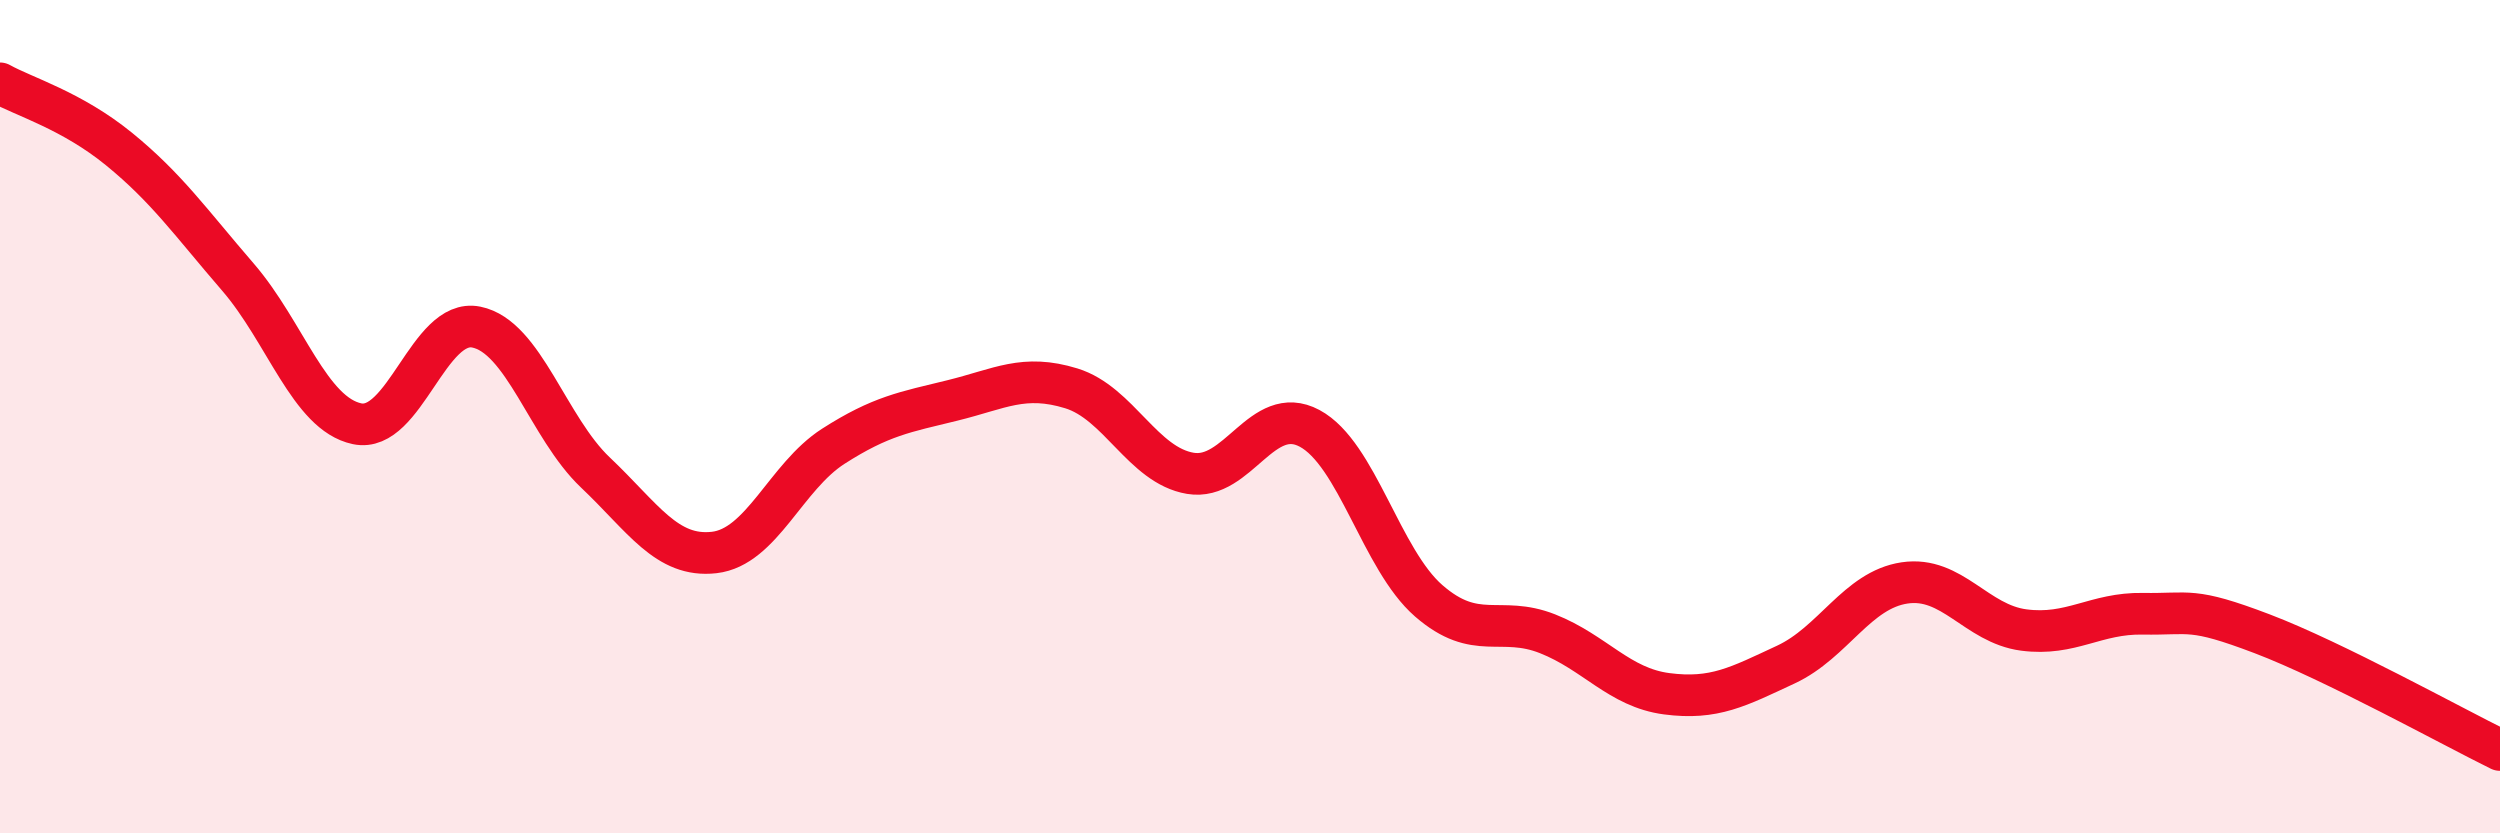 
    <svg width="60" height="20" viewBox="0 0 60 20" xmlns="http://www.w3.org/2000/svg">
      <path
        d="M 0,2 C 0.57,2.32 1.72,2.65 2.86,3.58 C 4,4.51 4.57,5.33 5.71,6.65 C 6.85,7.97 7.43,9.93 8.57,10.17 C 9.71,10.41 10.29,7.62 11.43,7.85 C 12.57,8.08 13.15,10.26 14.29,11.34 C 15.43,12.42 16,13.39 17.14,13.26 C 18.28,13.13 18.86,11.44 20,10.71 C 21.14,9.98 21.72,9.89 22.86,9.61 C 24,9.33 24.57,8.97 25.71,9.32 C 26.85,9.67 27.43,11.17 28.57,11.36 C 29.71,11.55 30.29,9.67 31.43,10.28 C 32.57,10.89 33.15,13.43 34.29,14.42 C 35.43,15.41 36,14.76 37.14,15.21 C 38.28,15.66 38.86,16.5 40,16.65 C 41.14,16.8 41.72,16.48 42.86,15.95 C 44,15.42 44.57,14.16 45.71,13.99 C 46.85,13.82 47.43,14.97 48.57,15.12 C 49.71,15.27 50.29,14.71 51.43,14.73 C 52.57,14.75 52.58,14.56 54.29,15.21 C 56,15.86 58.86,17.44 60,18L60 20L0 20Z"
        fill="#EB0A25"
        opacity="0.1"
        stroke-linecap="round"
        stroke-linejoin="round"
      />
      <path
        d="M 0,2 C 0.57,2.32 1.72,2.65 2.86,3.58 C 4,4.51 4.57,5.33 5.71,6.65 C 6.85,7.97 7.43,9.93 8.57,10.17 C 9.71,10.41 10.29,7.62 11.43,7.85 C 12.57,8.08 13.15,10.26 14.29,11.34 C 15.43,12.42 16,13.39 17.14,13.26 C 18.28,13.13 18.86,11.44 20,10.71 C 21.14,9.98 21.72,9.89 22.86,9.61 C 24,9.33 24.57,8.97 25.71,9.32 C 26.85,9.67 27.43,11.17 28.57,11.36 C 29.71,11.55 30.29,9.67 31.43,10.28 C 32.57,10.89 33.15,13.43 34.29,14.42 C 35.43,15.41 36,14.76 37.14,15.21 C 38.28,15.66 38.86,16.5 40,16.65 C 41.14,16.8 41.72,16.48 42.86,15.95 C 44,15.42 44.57,14.16 45.71,13.99 C 46.85,13.82 47.43,14.97 48.57,15.12 C 49.71,15.27 50.29,14.71 51.43,14.73 C 52.57,14.75 52.58,14.56 54.29,15.21 C 56,15.86 58.86,17.44 60,18"
        stroke="#EB0A25"
        stroke-width="1"
        fill="none"
        stroke-linecap="round"
        stroke-linejoin="round"
      />
    </svg>
  